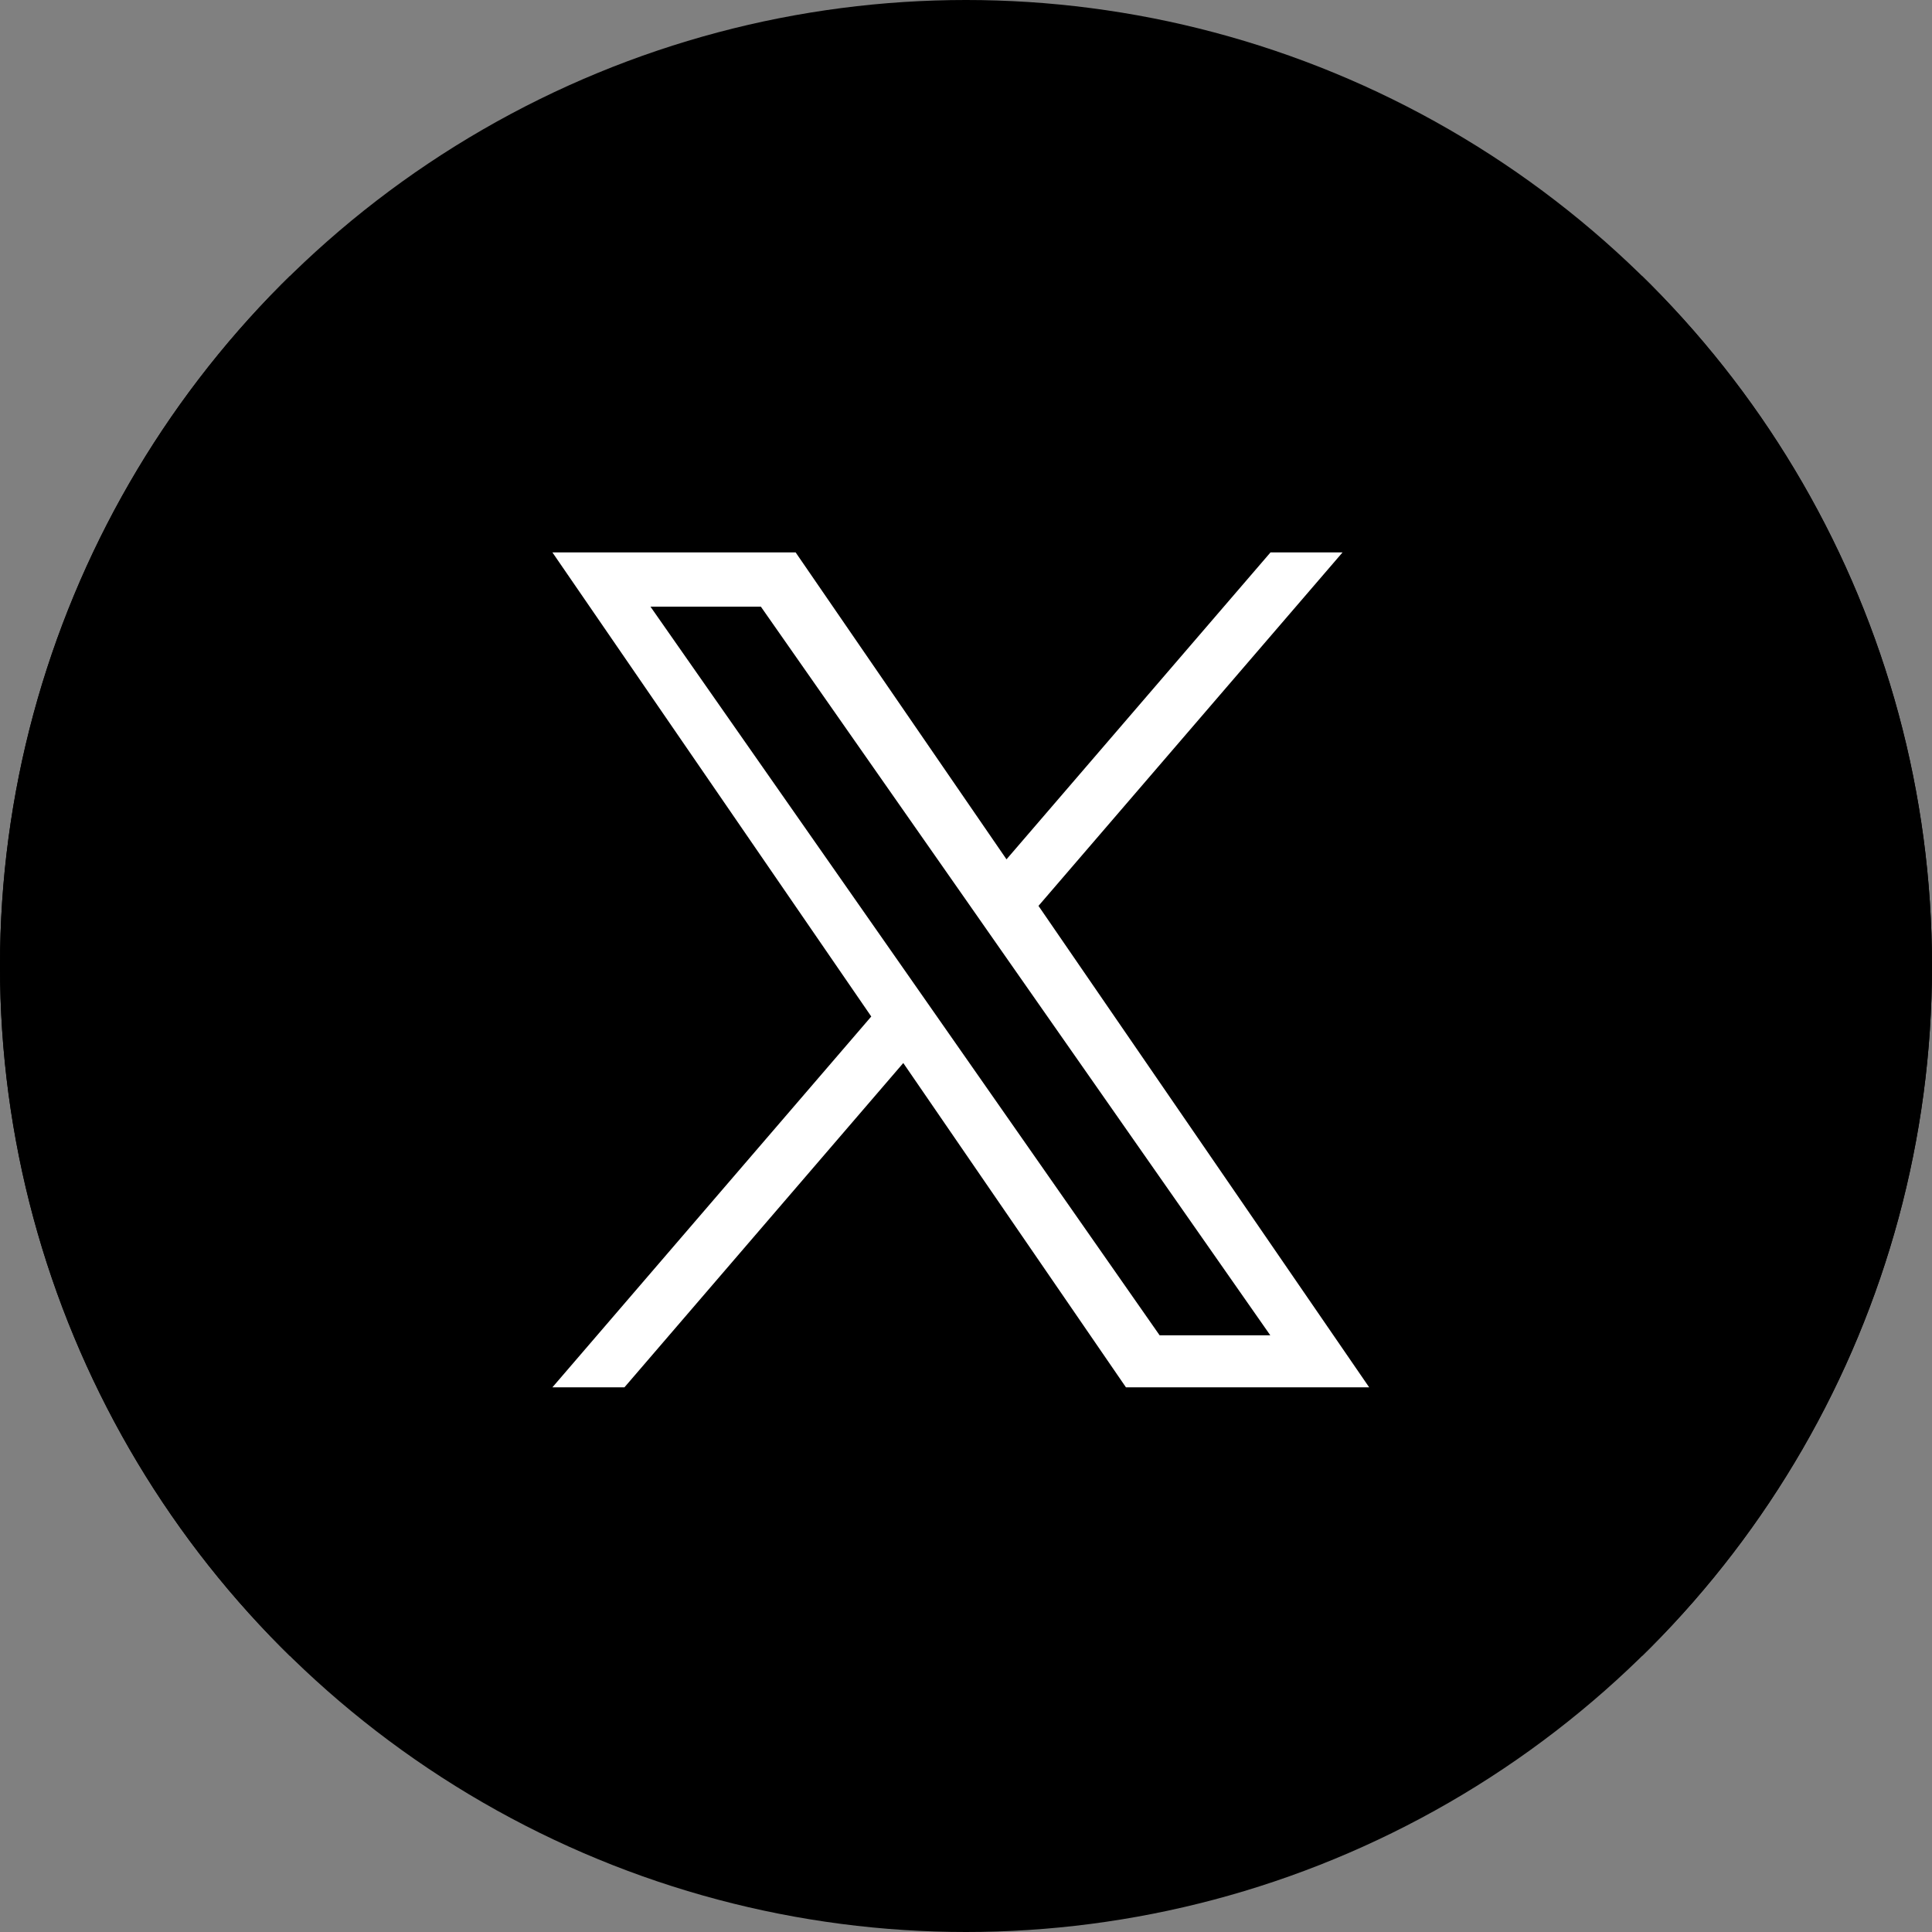 <svg xmlns="http://www.w3.org/2000/svg" width="28" height="28" viewBox="0 0 28 28"><rect x="0" y="0" width="28" height="28" fill="#808080" stroke="none"/><defs><clipPath id="clip-path"><circle id="楕円形_3348" data-name="楕円形 3348" cx="14" cy="14" r="14" transform="translate(-19321 -16784)" fill="#fff"/></clipPath></defs><g id="sns-x" transform="translate(19321 16784)" clip-path="url(#clip-path)"><path id="長方形_83574" data-name="長方形 83574" transform="translate(-19321 -16785)" d="M0 0h30v29H0z"/><g id="icon_twitter" transform="translate(-29623.08 -19670.275)"><path id="長方形_479" data-name="長方形 479" transform="translate(10276.08 2890.276)" d="M0 0h80v20H0z"/><path id="logo" d="M7.045 5.122L11.451 0h-1.044L6.581 4.448 3.525 0H0l4.621 6.726L0 12.1h1.044l4.041-4.7 3.227 4.7h3.525L7.044 5.122zM5.614 6.785l-.468-.67L1.421.786h1.6l3.007 4.3.468.67 3.908 5.59H8.8L5.614 6.785z" transform="translate(10310.086 2894.281)" fill="#fff"/></g></g></svg>